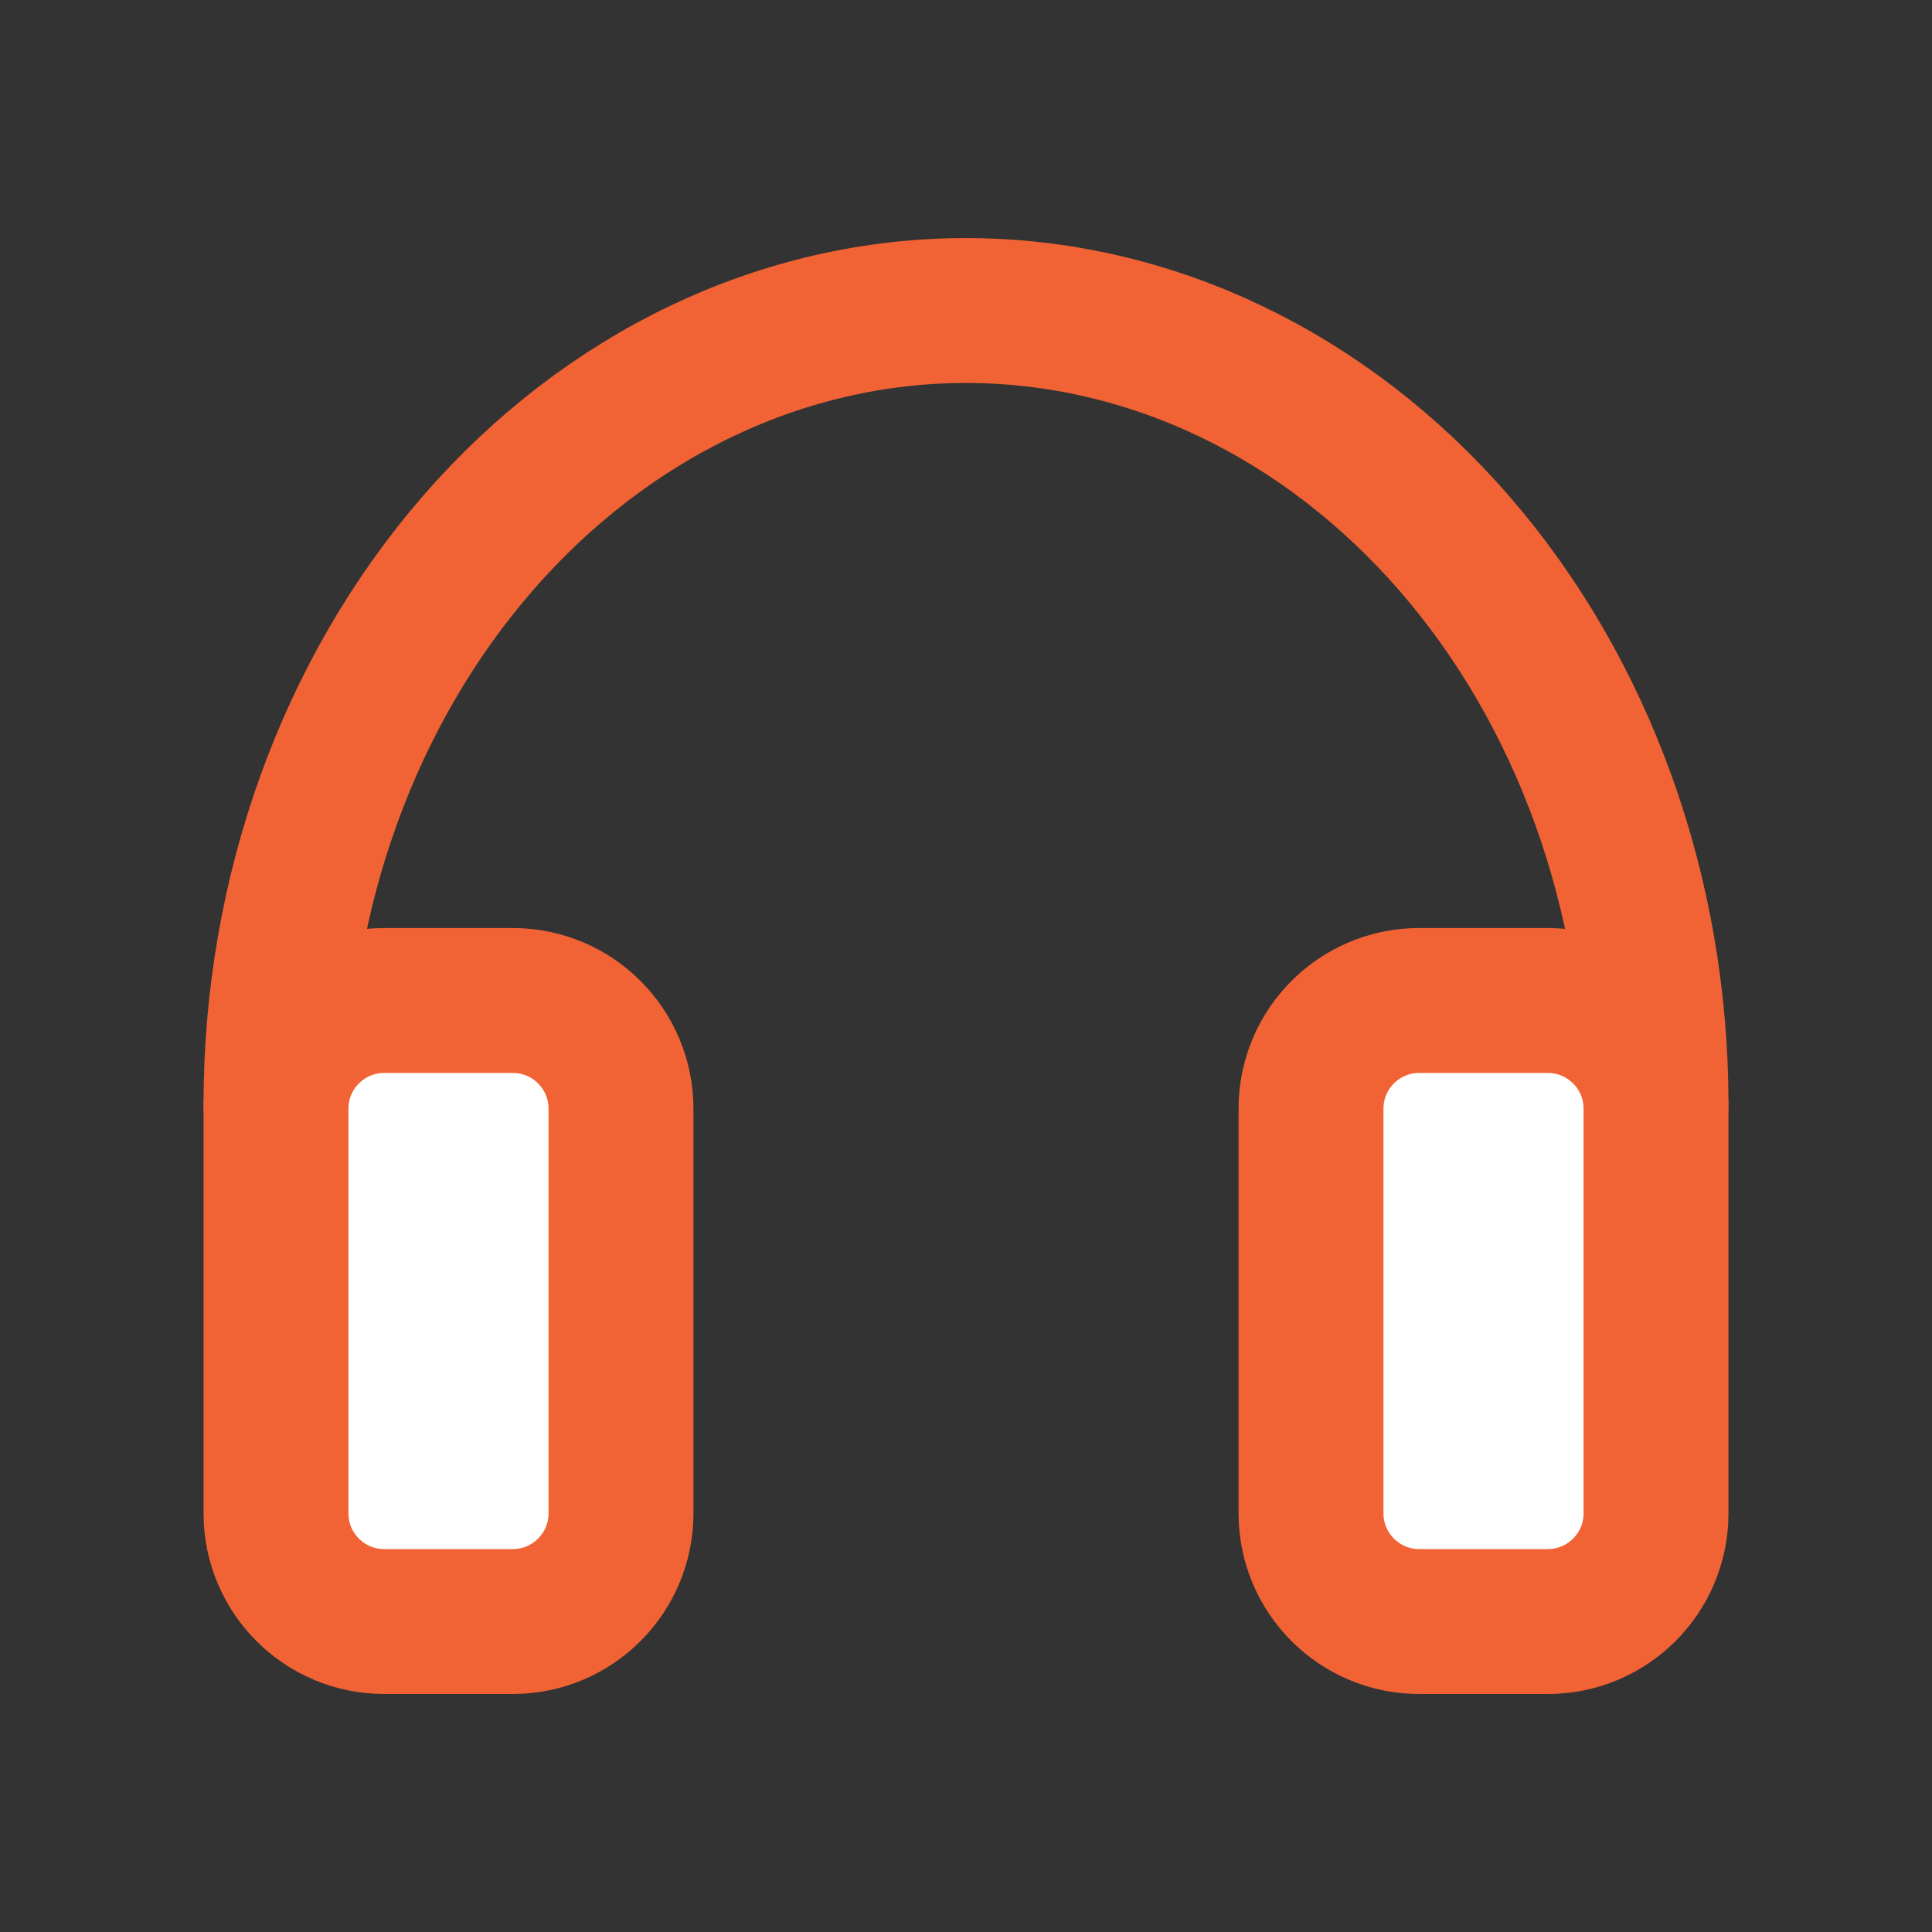 <svg xmlns="http://www.w3.org/2000/svg" width="40" height="40" viewBox="0 0 40 40" fill="none"><rect x="0" y="0" width="40" height="40" fill="#333333" stroke="none"/><path d="M32.046 20.714H29.383C28.146 20.714 27.143 21.717 27.143 22.955V31.331C27.143 32.569 28.146 33.572 29.383 33.572H32.046C33.283 33.572 34.286 32.569 34.286 31.331V22.955C34.286 21.717 33.283 20.714 32.046 20.714Z" fill="white" stroke="#F16334" stroke-width="3" stroke-linejoin="round"></path><path d="M10.617 20.714H7.955C6.717 20.714 5.714 21.717 5.714 22.955V31.331C5.714 32.569 6.717 33.572 7.955 33.572H10.617C11.854 33.572 12.857 32.569 12.857 31.331V22.955C12.857 21.717 11.854 20.714 10.617 20.714Z" fill="white" stroke="#F16334" stroke-width="3" stroke-linejoin="round"></path><path d="M34.286 22.857C34.286 18.5 32.781 14.322 30.102 11.241C27.422 8.16 23.789 6.429 20 6.429C16.211 6.429 12.578 8.16 9.899 11.241C7.219 14.322 5.714 18.5 5.714 22.857" stroke="#F16334" stroke-width="3" stroke-linecap="round" stroke-linejoin="round"></path></svg>